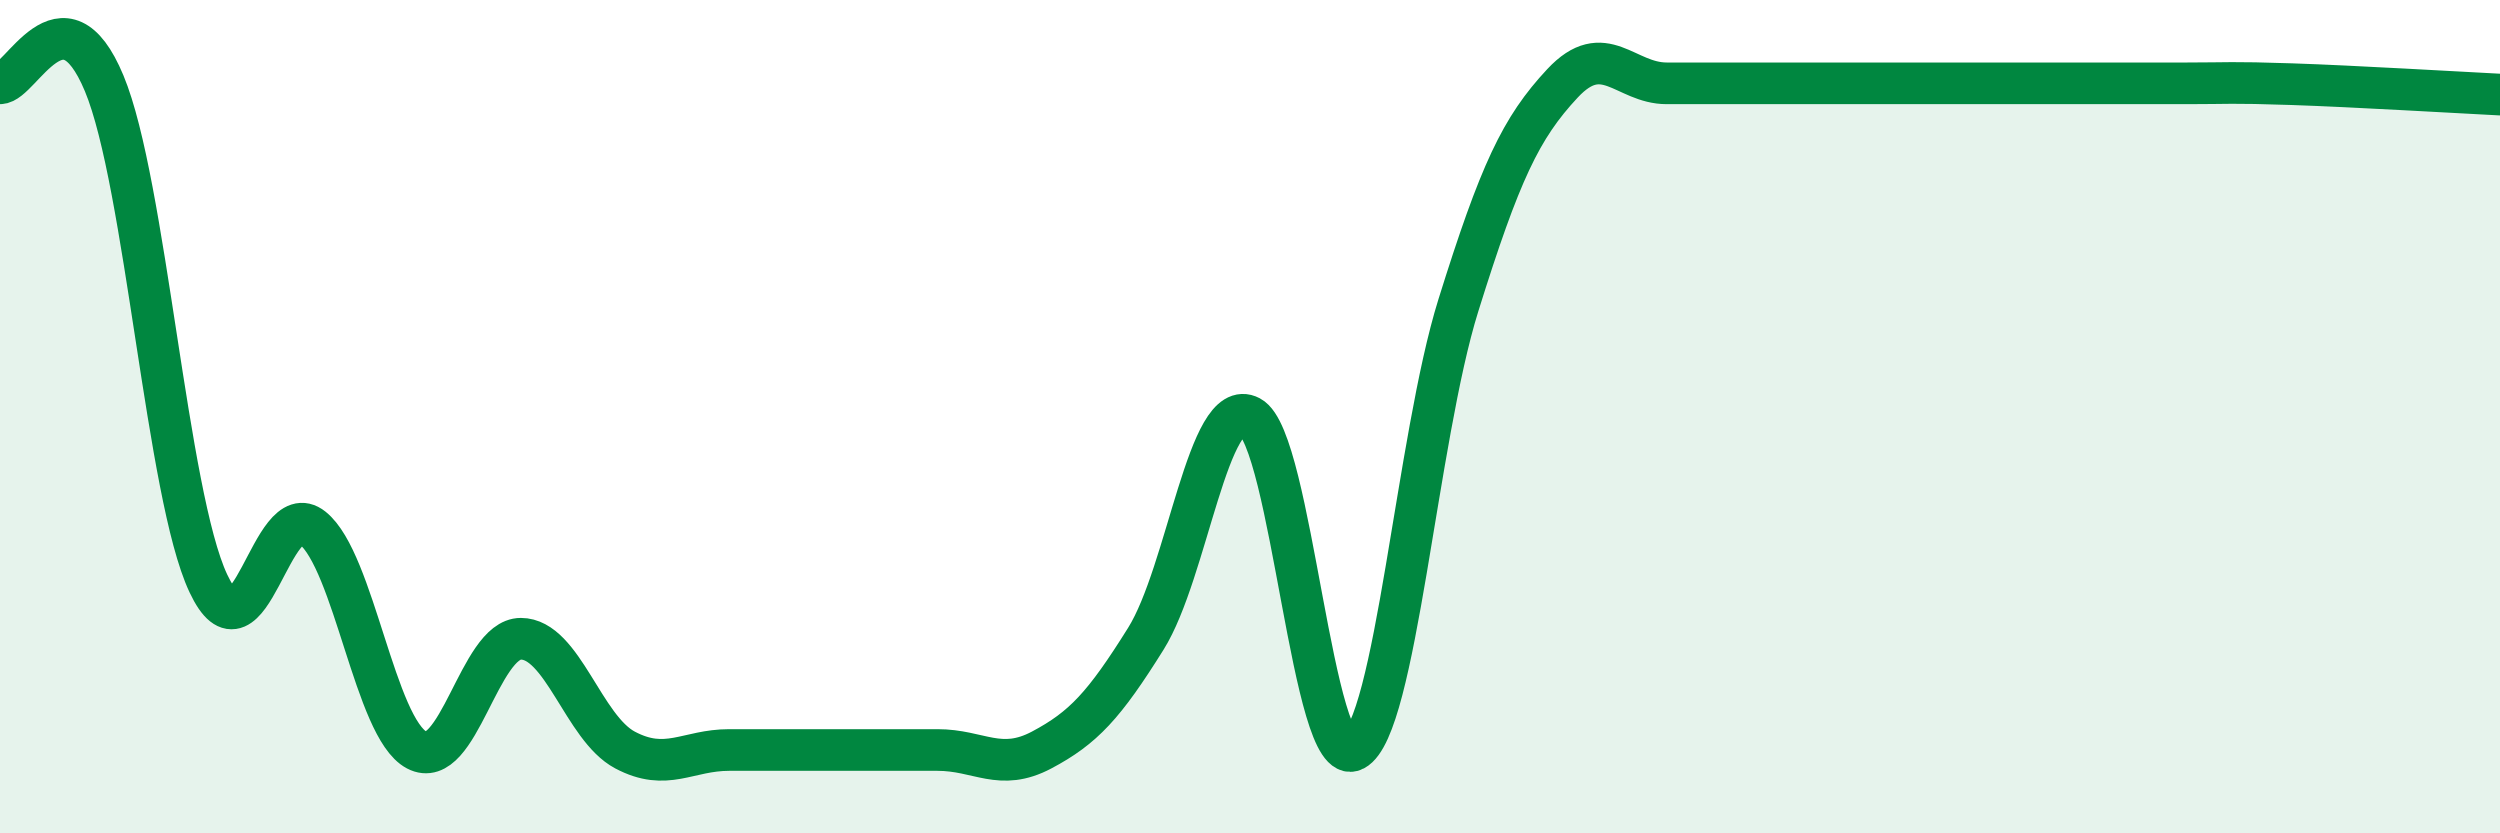 
    <svg width="60" height="20" viewBox="0 0 60 20" xmlns="http://www.w3.org/2000/svg">
      <path
        d="M 0,2 C 0.5,2 1.5,-0.4 2.5,2 C 3.5,4.4 4,11.87 5,14 C 6,16.13 6.5,11.87 7.5,12.67 C 8.5,13.47 9,17.47 10,18 C 11,18.53 11.5,15.33 12.5,15.33 C 13.5,15.33 14,17.47 15,18 C 16,18.53 16.5,18 17.5,18 C 18.5,18 19,18 20,18 C 21,18 21.5,18 22.5,18 C 23.5,18 24,18.53 25,18 C 26,17.47 26.5,16.93 27.5,15.33 C 28.5,13.73 29,9.47 30,10 C 31,10.53 31.5,18.53 32.5,18 C 33.5,17.47 34,10.53 35,7.33 C 36,4.13 36.5,3.07 37.5,2 C 38.5,0.93 39,2 40,2 C 41,2 41.5,2 42.5,2 C 43.5,2 44,2 45,2 C 46,2 46.5,2 47.5,2 C 48.5,2 49,2 50,2 C 51,2 51.5,2 52.5,2 C 53.5,2 53.5,1.97 55,2.02 C 56.5,2.07 59,2.22 60,2.27L60 20L0 20Z"
        fill="#008740"
        opacity="0.1"
        stroke-linecap="round"
        stroke-linejoin="round"
      />
      <path
        d="M 0,2 C 0.5,2 1.5,-0.4 2.5,2 C 3.5,4.4 4,11.87 5,14 C 6,16.13 6.5,11.87 7.5,12.67 C 8.5,13.47 9,17.47 10,18 C 11,18.53 11.5,15.33 12.5,15.33 C 13.5,15.33 14,17.47 15,18 C 16,18.53 16.5,18 17.5,18 C 18.5,18 19,18 20,18 C 21,18 21.5,18 22.5,18 C 23.5,18 24,18.53 25,18 C 26,17.47 26.5,16.93 27.5,15.33 C 28.5,13.73 29,9.47 30,10 C 31,10.53 31.5,18.53 32.5,18 C 33.5,17.47 34,10.53 35,7.33 C 36,4.13 36.5,3.07 37.5,2 C 38.5,0.93 39,2 40,2 C 41,2 41.5,2 42.5,2 C 43.5,2 44,2 45,2 C 46,2 46.5,2 47.5,2 C 48.5,2 49,2 50,2 C 51,2 51.5,2 52.5,2 C 53.5,2 53.5,1.97 55,2.02 C 56.5,2.07 59,2.22 60,2.27"
        stroke="#008740"
        stroke-width="1"
        fill="none"
        stroke-linecap="round"
        stroke-linejoin="round"
      />
    </svg>
  